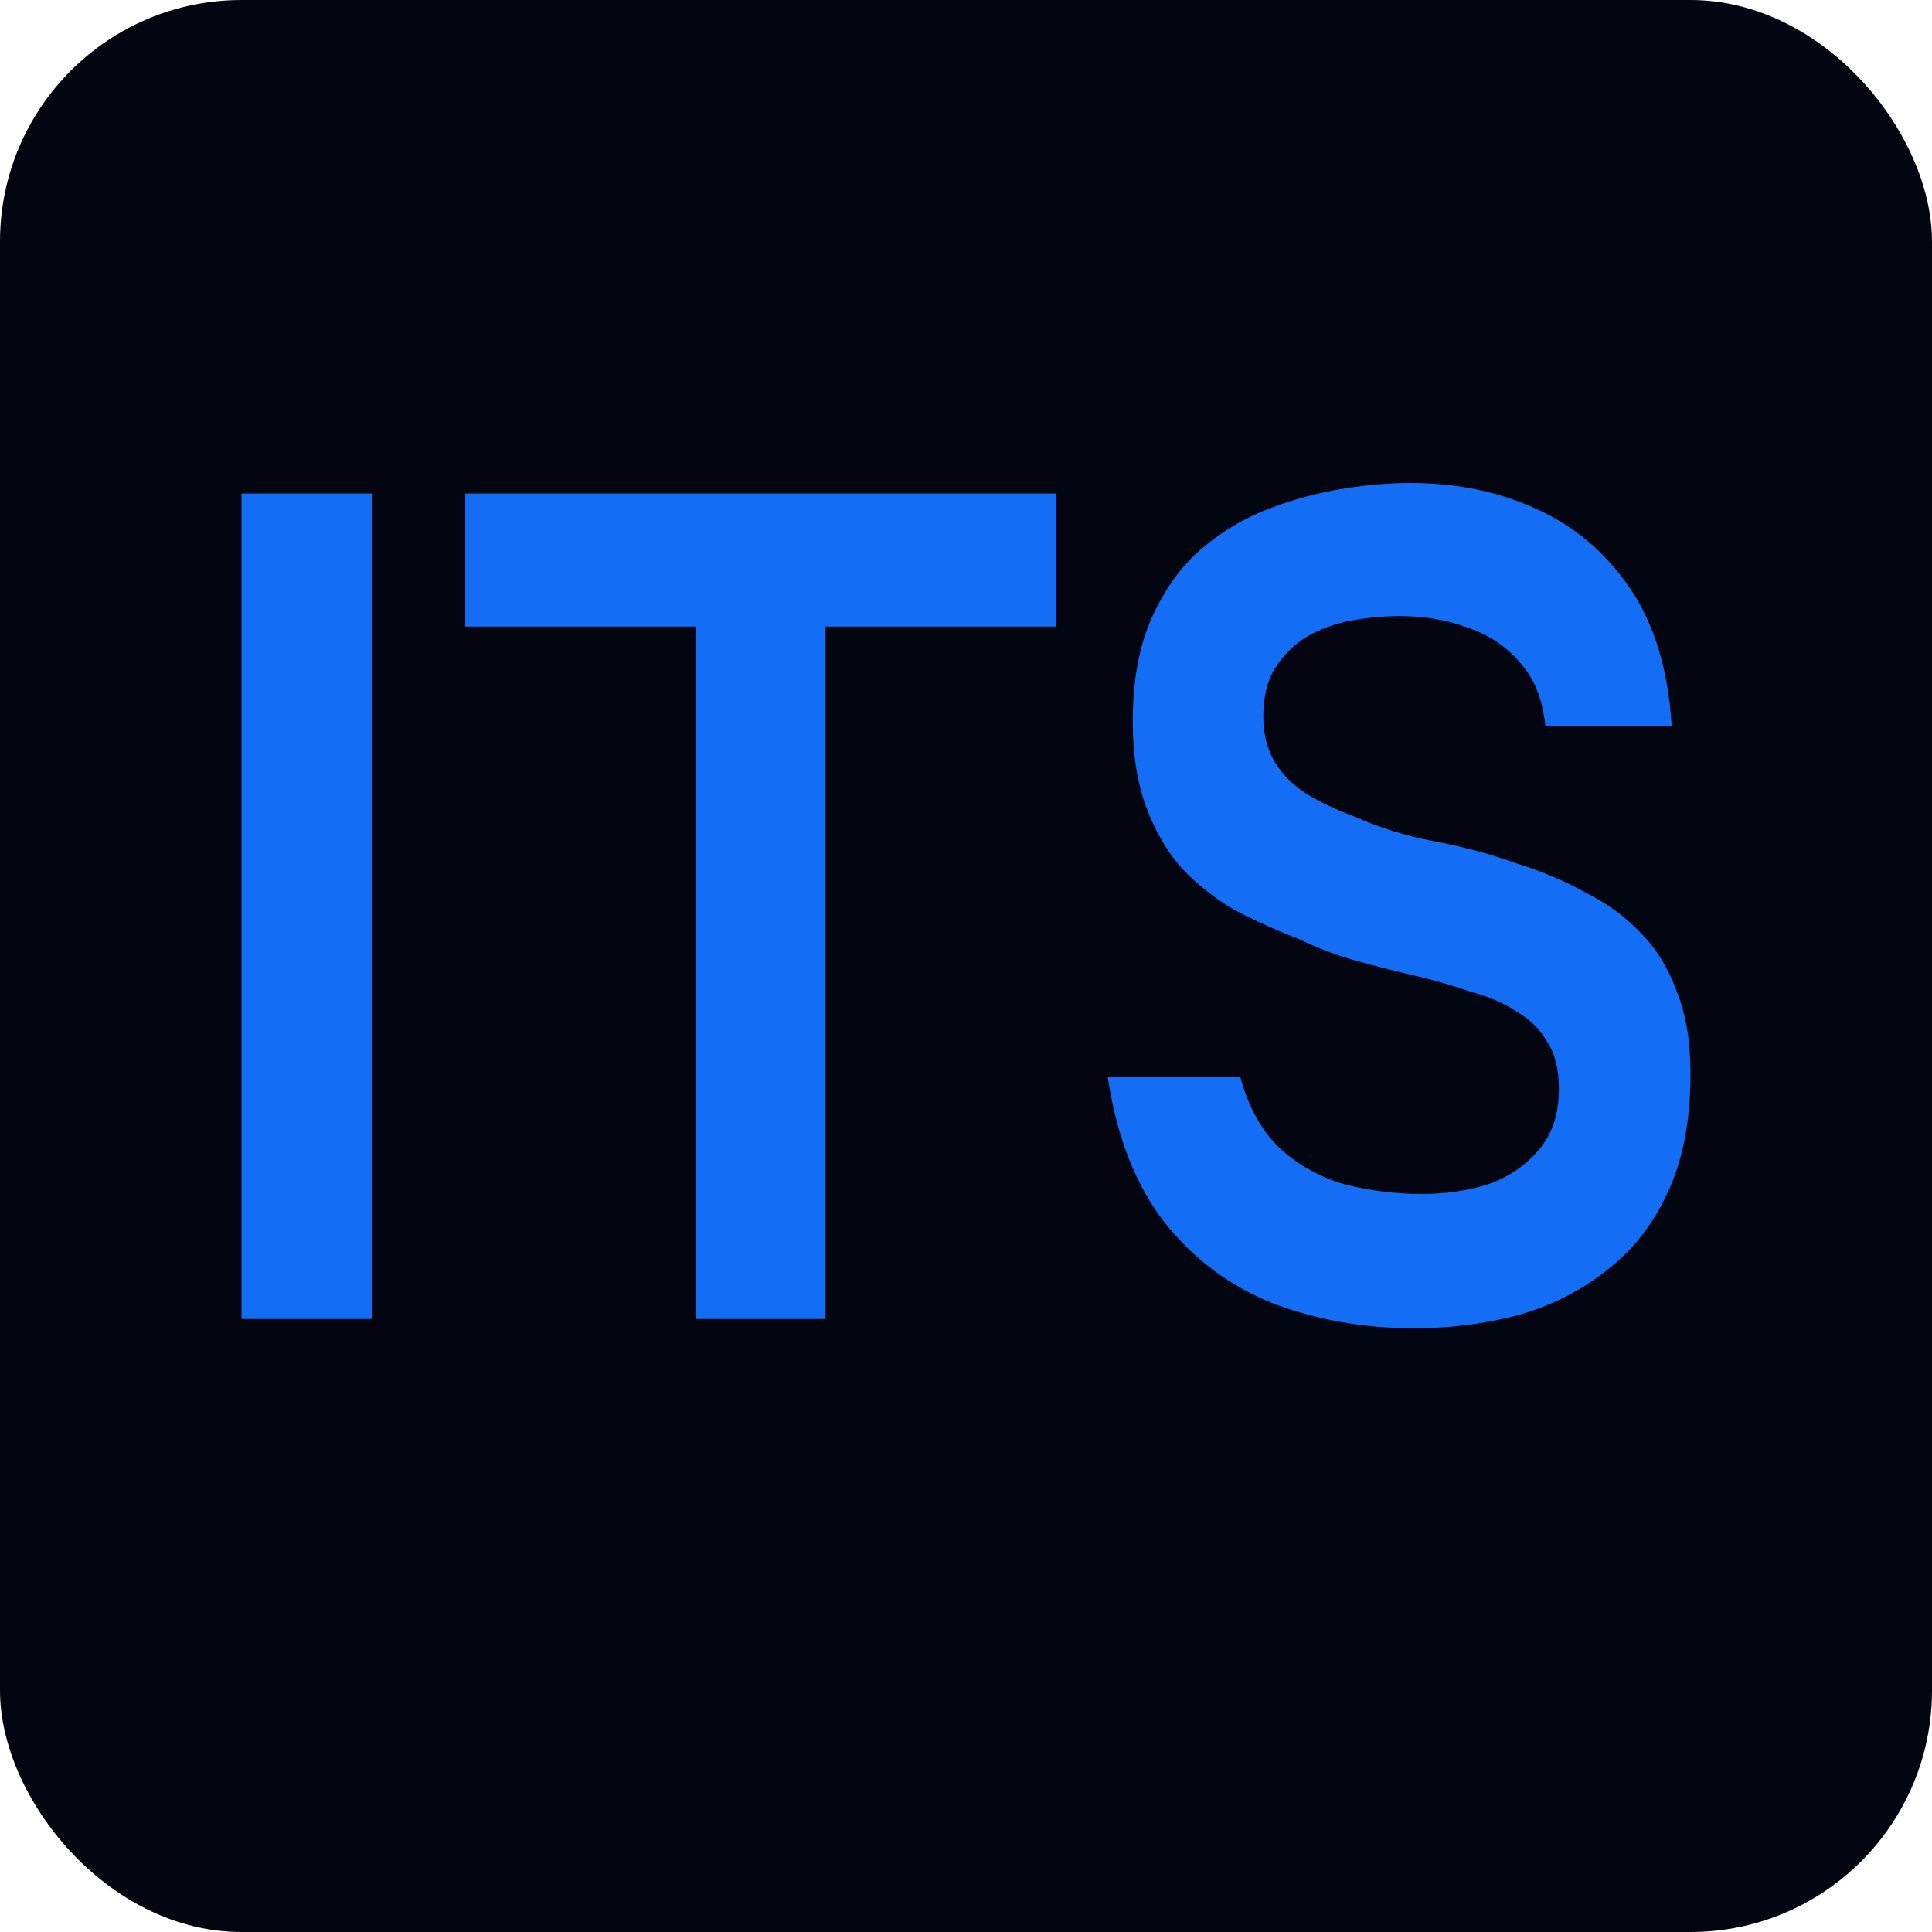 <svg width="16" height="16" viewBox="0 0 16 16" fill="none" xmlns="http://www.w3.org/2000/svg">
<rect width="16" height="16" rx="2" fill="#030610"/>
<path d="M2 10.923V4.087H3.081V10.923H2Z" fill="#146EF5"/>
<path d="M5.764 10.923V5.189H3.853V4.087H8.748V5.189H6.837V10.923H5.764Z" fill="#146EF5"/>
<path d="M11.708 11C11.299 11 10.912 10.932 10.549 10.797C10.191 10.655 9.892 10.433 9.649 10.13C9.407 9.82 9.249 9.418 9.174 8.921H10.272C10.341 9.173 10.451 9.369 10.601 9.511C10.757 9.653 10.938 9.753 11.146 9.811C11.353 9.862 11.564 9.888 11.777 9.888C11.967 9.888 12.146 9.862 12.313 9.811C12.486 9.753 12.628 9.659 12.737 9.53C12.852 9.401 12.91 9.231 12.91 9.018C12.91 8.857 12.879 8.728 12.815 8.631C12.757 8.528 12.674 8.444 12.564 8.38C12.46 8.309 12.334 8.254 12.184 8.215C12.04 8.164 11.884 8.119 11.717 8.08C11.549 8.041 11.385 8 11.223 7.954C11.062 7.909 10.909 7.851 10.765 7.78C10.581 7.709 10.402 7.629 10.229 7.539C10.062 7.442 9.915 7.326 9.788 7.191C9.667 7.055 9.569 6.888 9.494 6.688C9.419 6.488 9.381 6.25 9.381 5.972C9.381 5.657 9.427 5.386 9.52 5.16C9.618 4.928 9.744 4.738 9.9 4.59C10.062 4.442 10.24 4.326 10.436 4.242C10.638 4.158 10.846 4.097 11.059 4.058C11.278 4.019 11.486 4 11.682 4C12.062 4 12.409 4.071 12.72 4.213C13.037 4.355 13.296 4.574 13.498 4.87C13.7 5.167 13.816 5.547 13.844 6.011H12.798C12.775 5.792 12.706 5.618 12.59 5.489C12.475 5.354 12.331 5.257 12.158 5.199C11.985 5.134 11.797 5.102 11.595 5.102C11.457 5.102 11.319 5.115 11.18 5.141C11.048 5.167 10.927 5.212 10.817 5.276C10.713 5.341 10.627 5.428 10.557 5.537C10.494 5.64 10.462 5.773 10.462 5.934C10.462 6.076 10.494 6.201 10.557 6.311C10.621 6.414 10.707 6.501 10.817 6.572C10.932 6.643 11.068 6.707 11.223 6.765C11.425 6.855 11.645 6.923 11.881 6.968C12.123 7.013 12.351 7.075 12.564 7.152C12.772 7.216 12.962 7.297 13.135 7.394C13.314 7.484 13.467 7.597 13.594 7.732C13.72 7.861 13.818 8.022 13.888 8.215C13.963 8.402 14 8.628 14 8.892C14 9.279 13.937 9.608 13.81 9.878C13.689 10.143 13.518 10.359 13.299 10.526C13.086 10.694 12.841 10.816 12.564 10.894C12.293 10.964 12.008 11 11.708 11Z" fill="#146EF5"/>
</svg>
